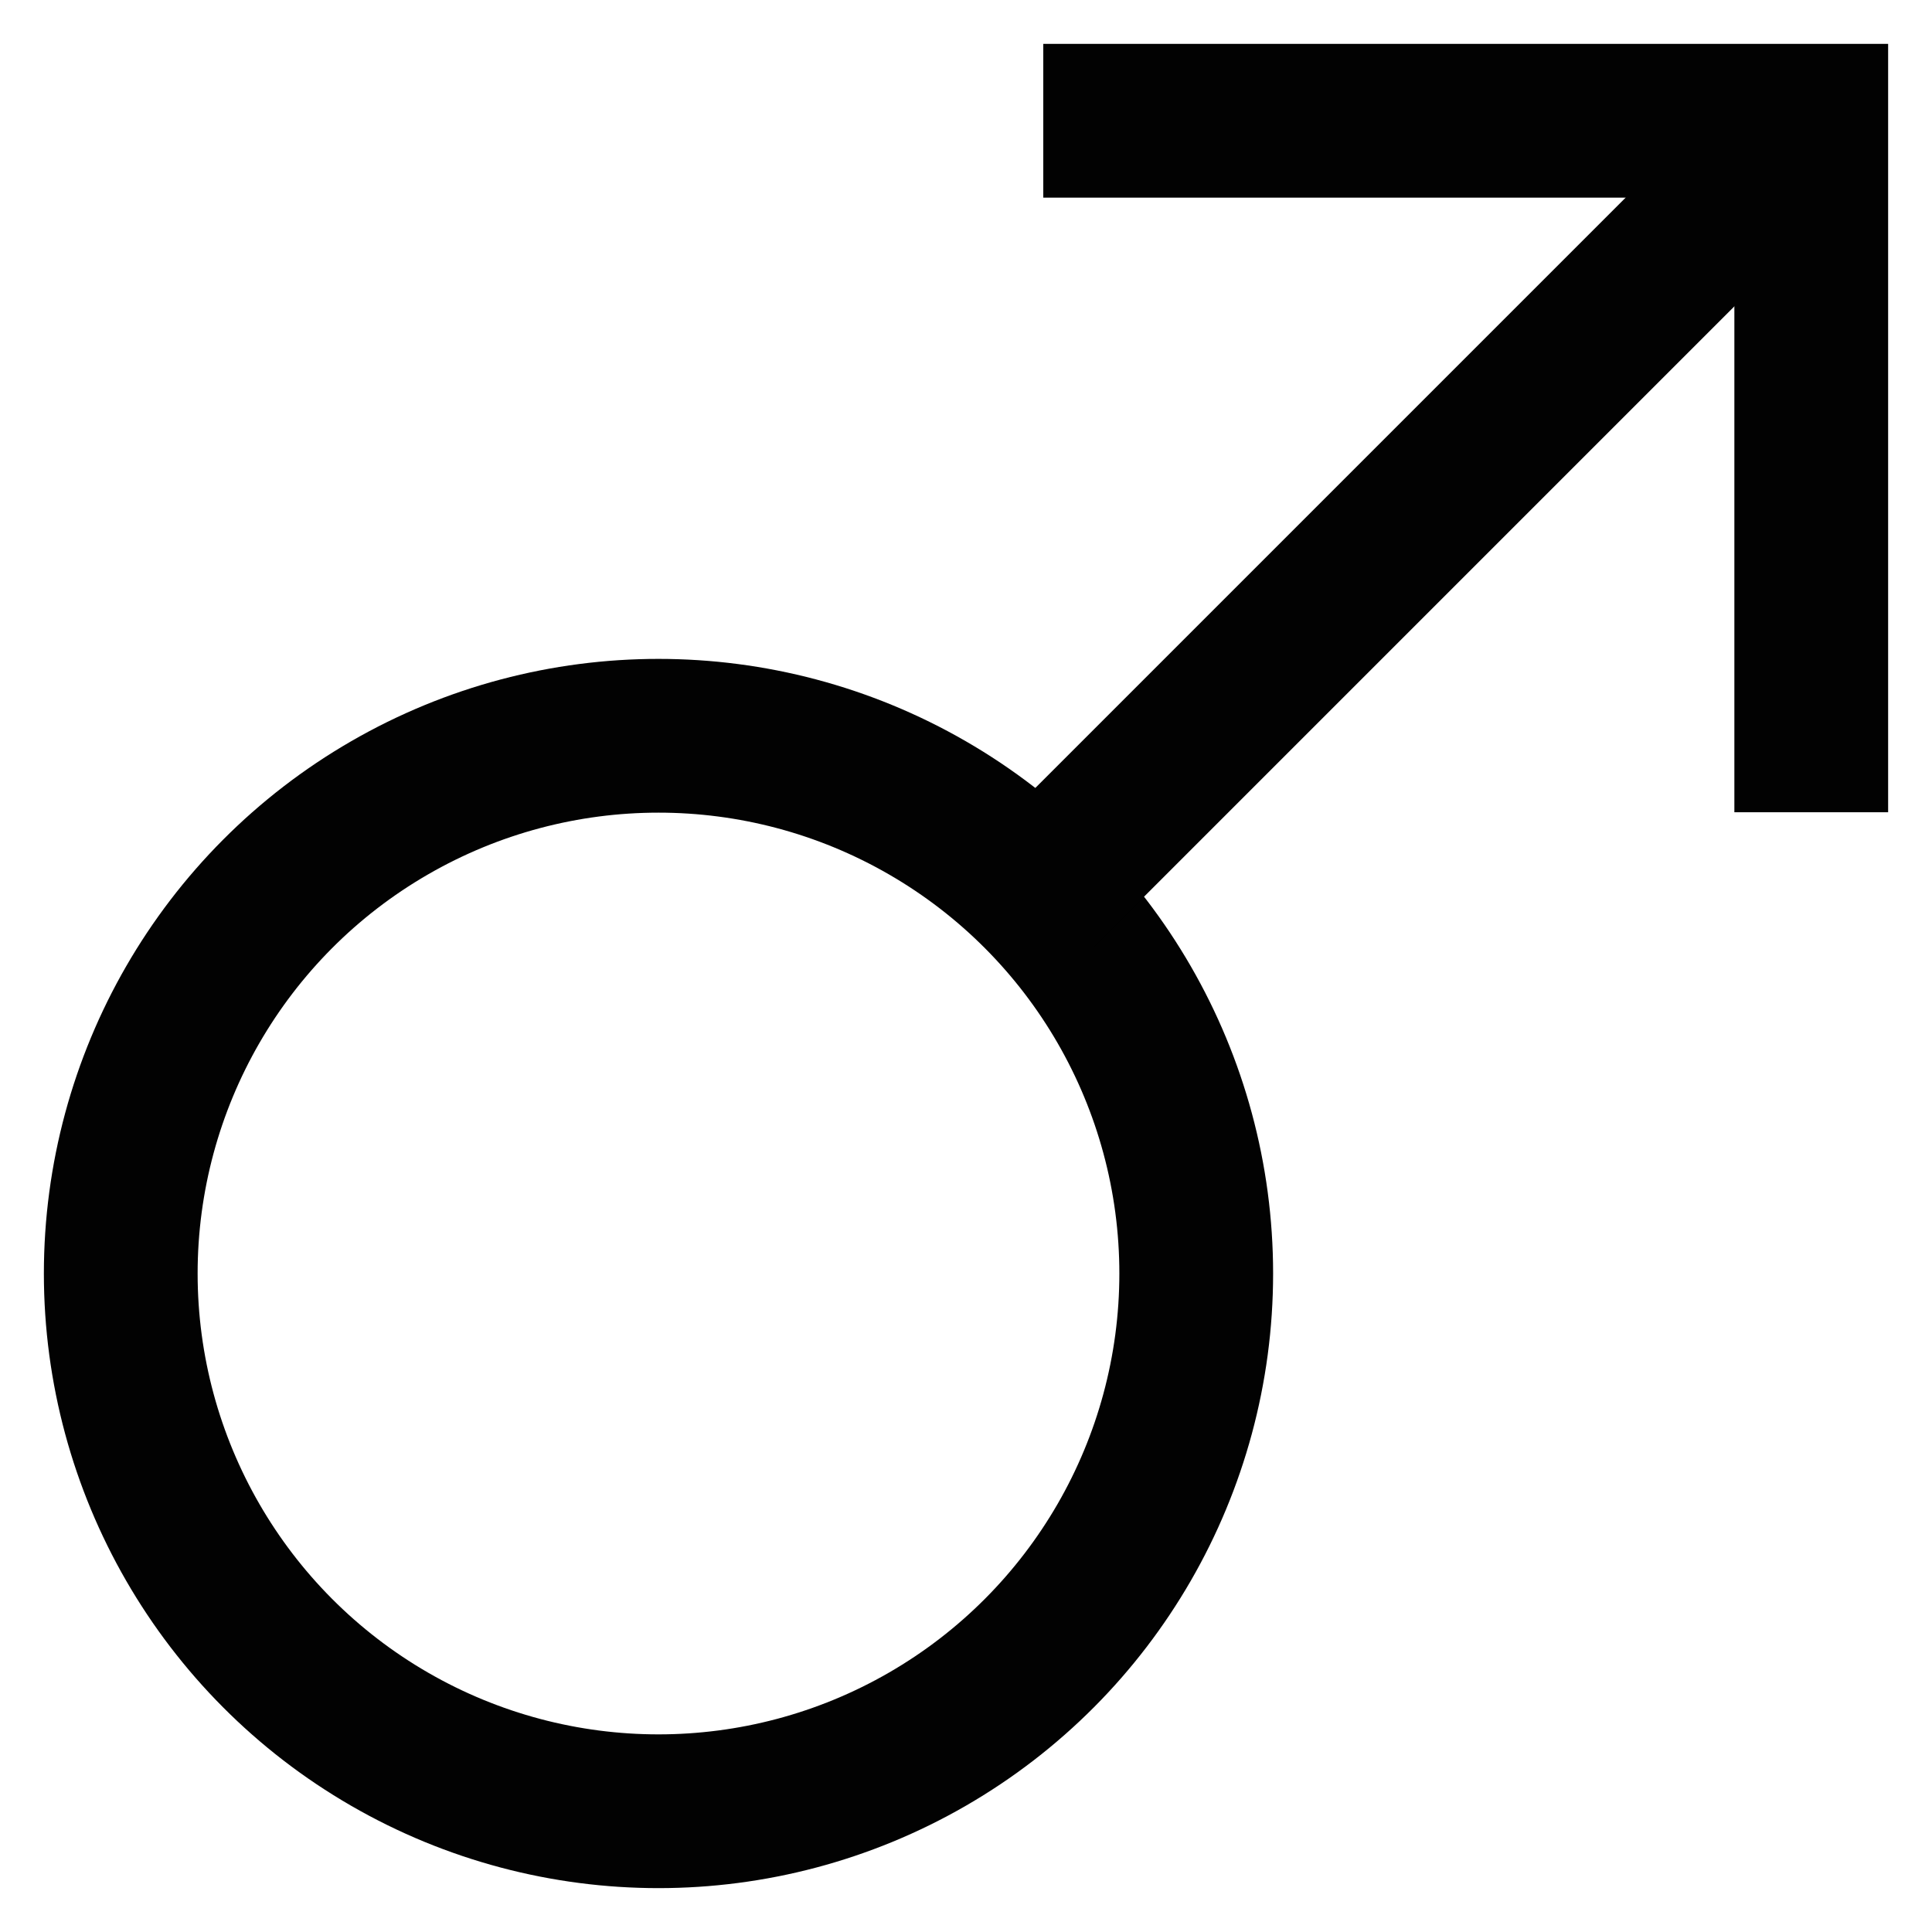 <?xml version="1.0" encoding="utf-8"?><!-- Скачано с сайта svg4.ru / Downloaded from svg4.ru -->
<svg width="800px" height="800px" viewBox="0 0 24 24" id="Layer_1" data-name="Layer 1" xmlns="http://www.w3.org/2000/svg"><defs><style>.cls-1{fill:none;stroke:#020202;stroke-miterlimit:10;stroke-width:1.91px;}</style></defs><circle class="cls-1" cx="8.18" cy="15.82" r="6.68"/><line class="cls-1" x1="22.5" y1="1.5" x2="12.91" y2="11.09"/><polyline class="cls-1" points="12.96 1.5 22.5 1.5 22.5 10.09"/></svg>